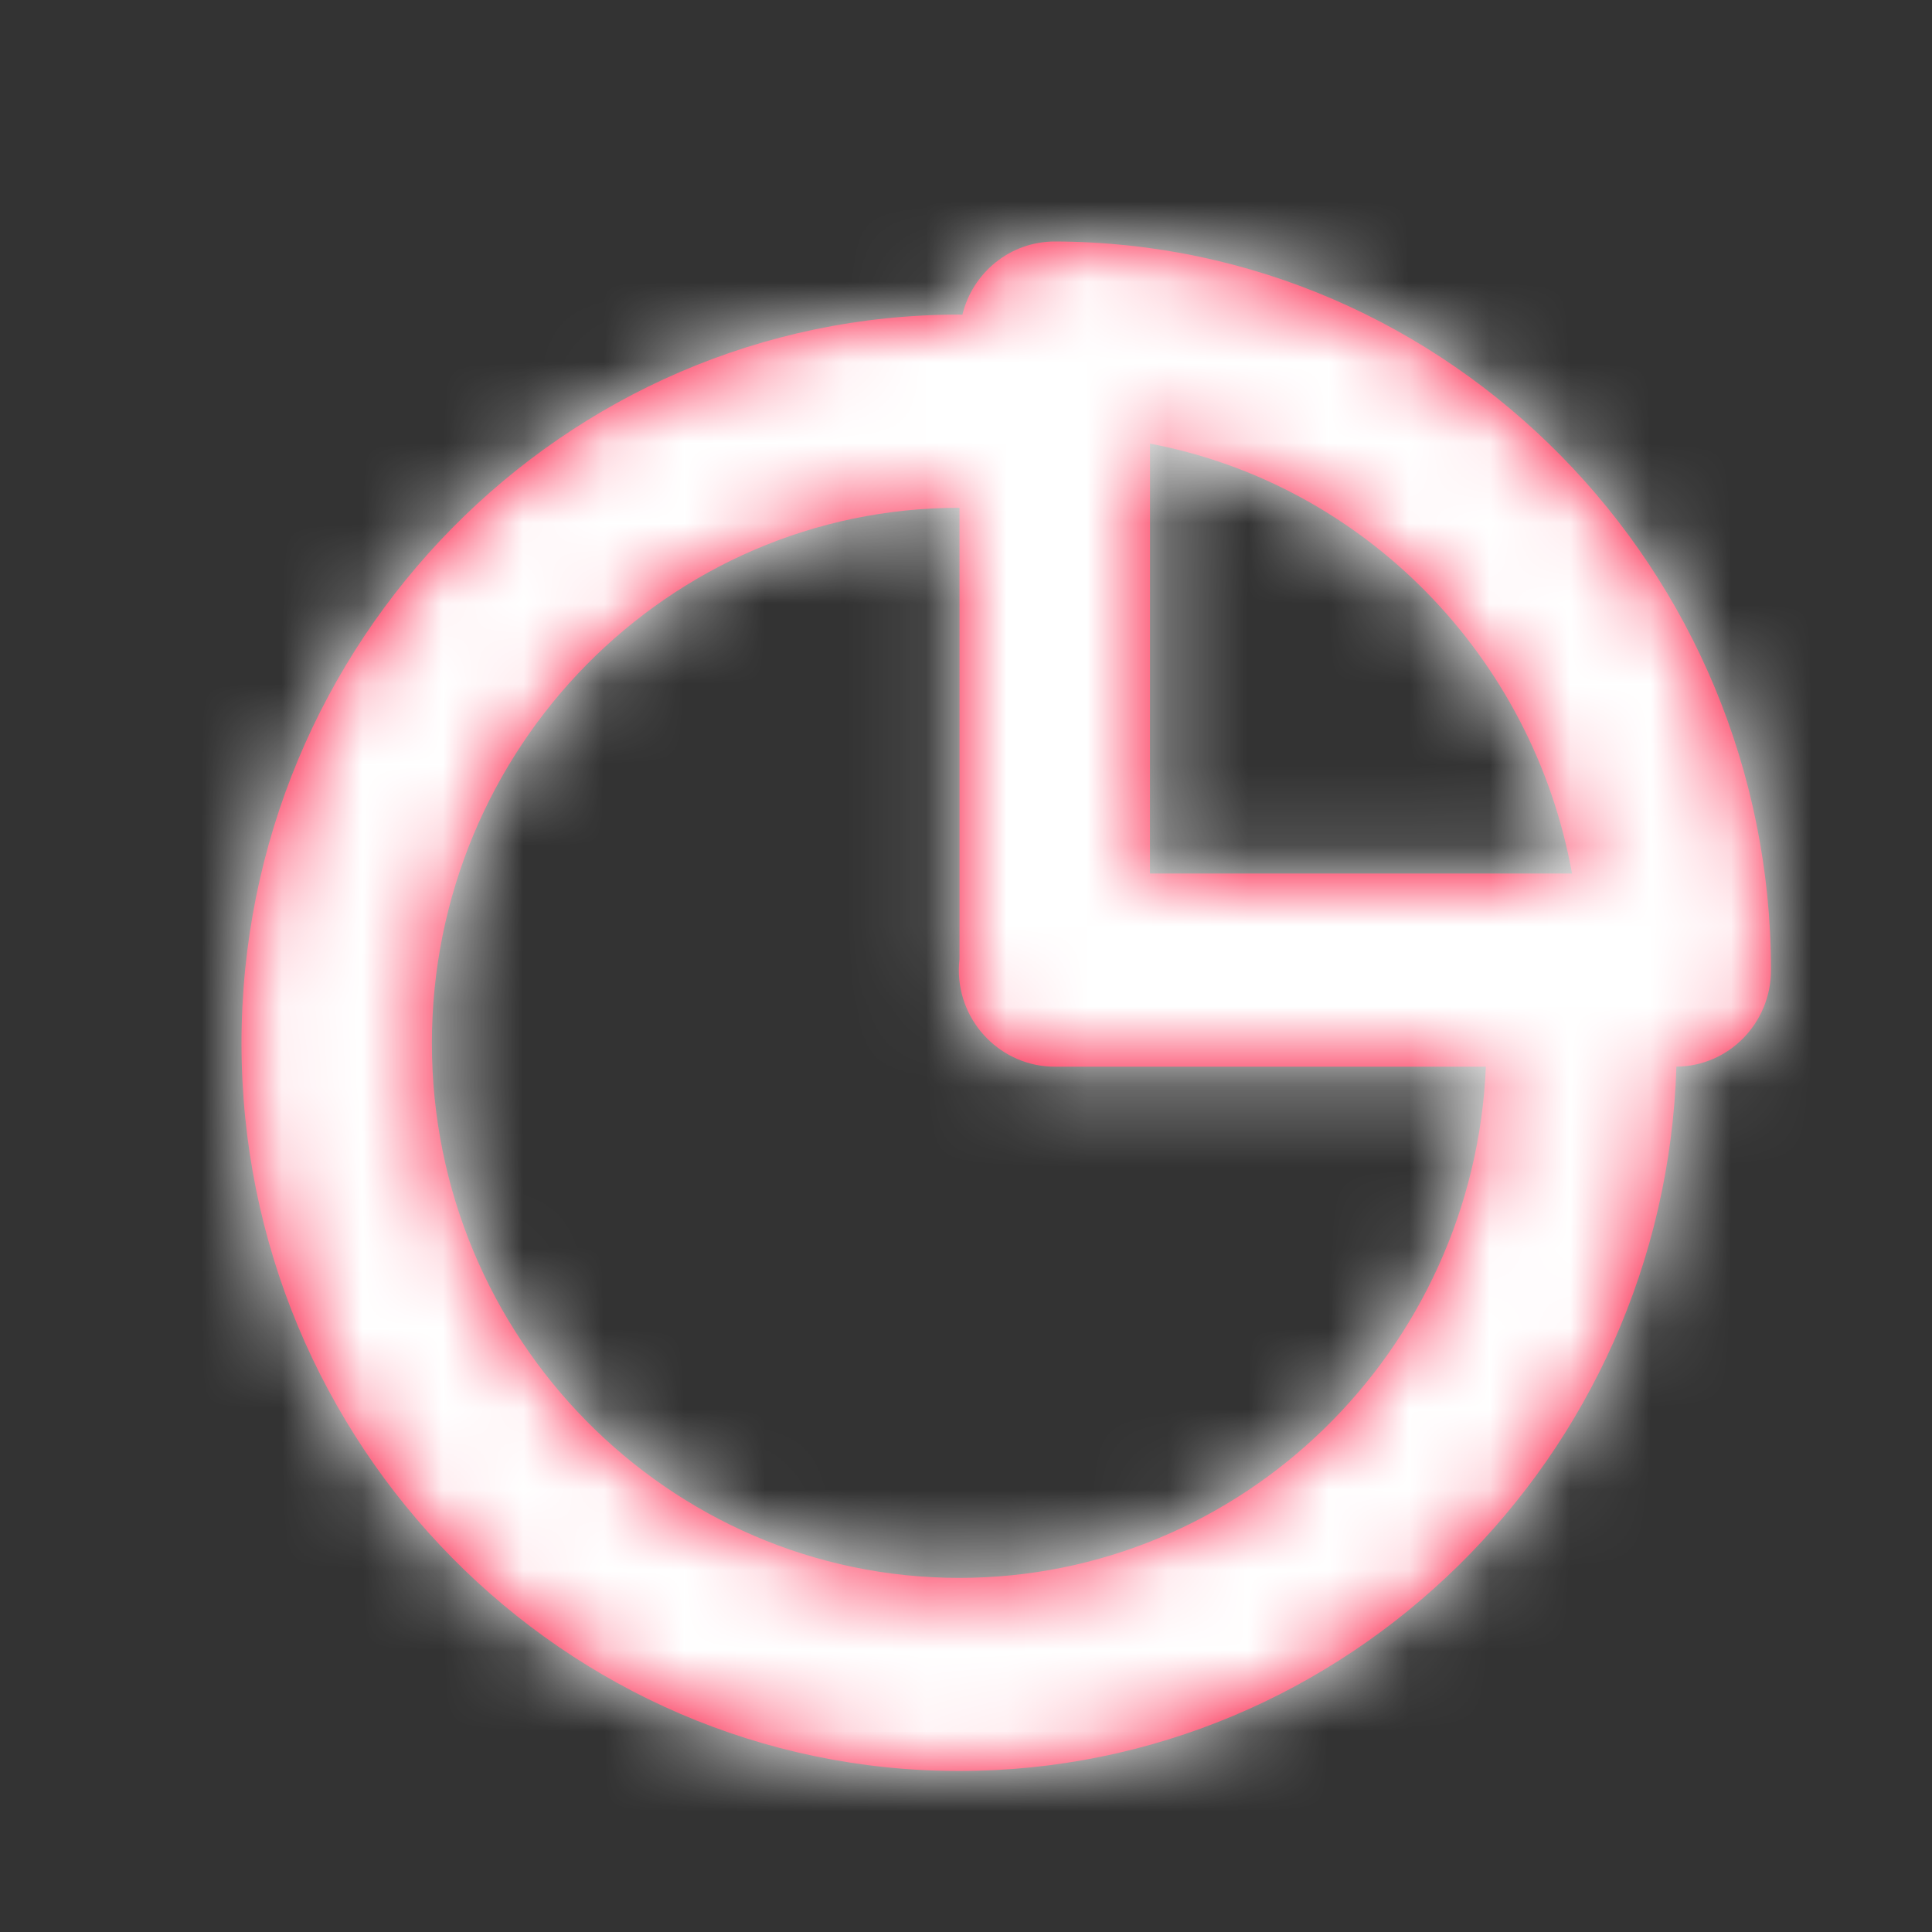 <svg xmlns="http://www.w3.org/2000/svg" xmlns:xlink="http://www.w3.org/1999/xlink" width="24" height="24" viewBox="0 0 24 24">
    <rect x="0" y="0" width="24" height="24" fill="#333333" stroke="none"/>
    <defs>
        <path id="ikdu9rkgda" d="M10.106 0C15.01.012 19 4.072 19 9.05c0 .66-.525 1.196-1.175 1.2-.15 4.851-4.09 8.75-8.91 8.75C3.999 19 0 14.944 0 9.96 0 4.97 4 .908 8.915.908l.04.001C9.082.387 9.548 0 10.103 0h.003zM8.919 3.308h-.004c-3.611 0-6.55 2.983-6.55 6.651 0 3.662 2.939 6.642 6.55 6.642 3.516 0 6.393-2.823 6.543-6.35h-5.355c-.654 0-1.192-.537-1.192-1.2 0-.046.003-.092.008-.137V3.308zm2.367-.796l-.001 5.339h5.243c-.487-2.699-2.586-4.837-5.242-5.34z"/>
    </defs>
    <g fill="none" fill-rule="evenodd">
        <g>
            <g>
                <g transform="translate(-48 -42) translate(48 42) translate(3 3)">
                    <mask id="j26x212fjb" fill="#fff">
                        <use xlink:href="#ikdu9rkgda"/>
                    </mask>
                    <use fill="#FA002D" xlink:href="#ikdu9rkgda"/>
                    <g fill="#FFF" mask="url(#j26x212fjb)">
                        <path d="M0 0H24V24H0z" transform="translate(-4 -2)"/>
                    </g>
                </g>
            </g>
        </g>
    </g>
</svg>
